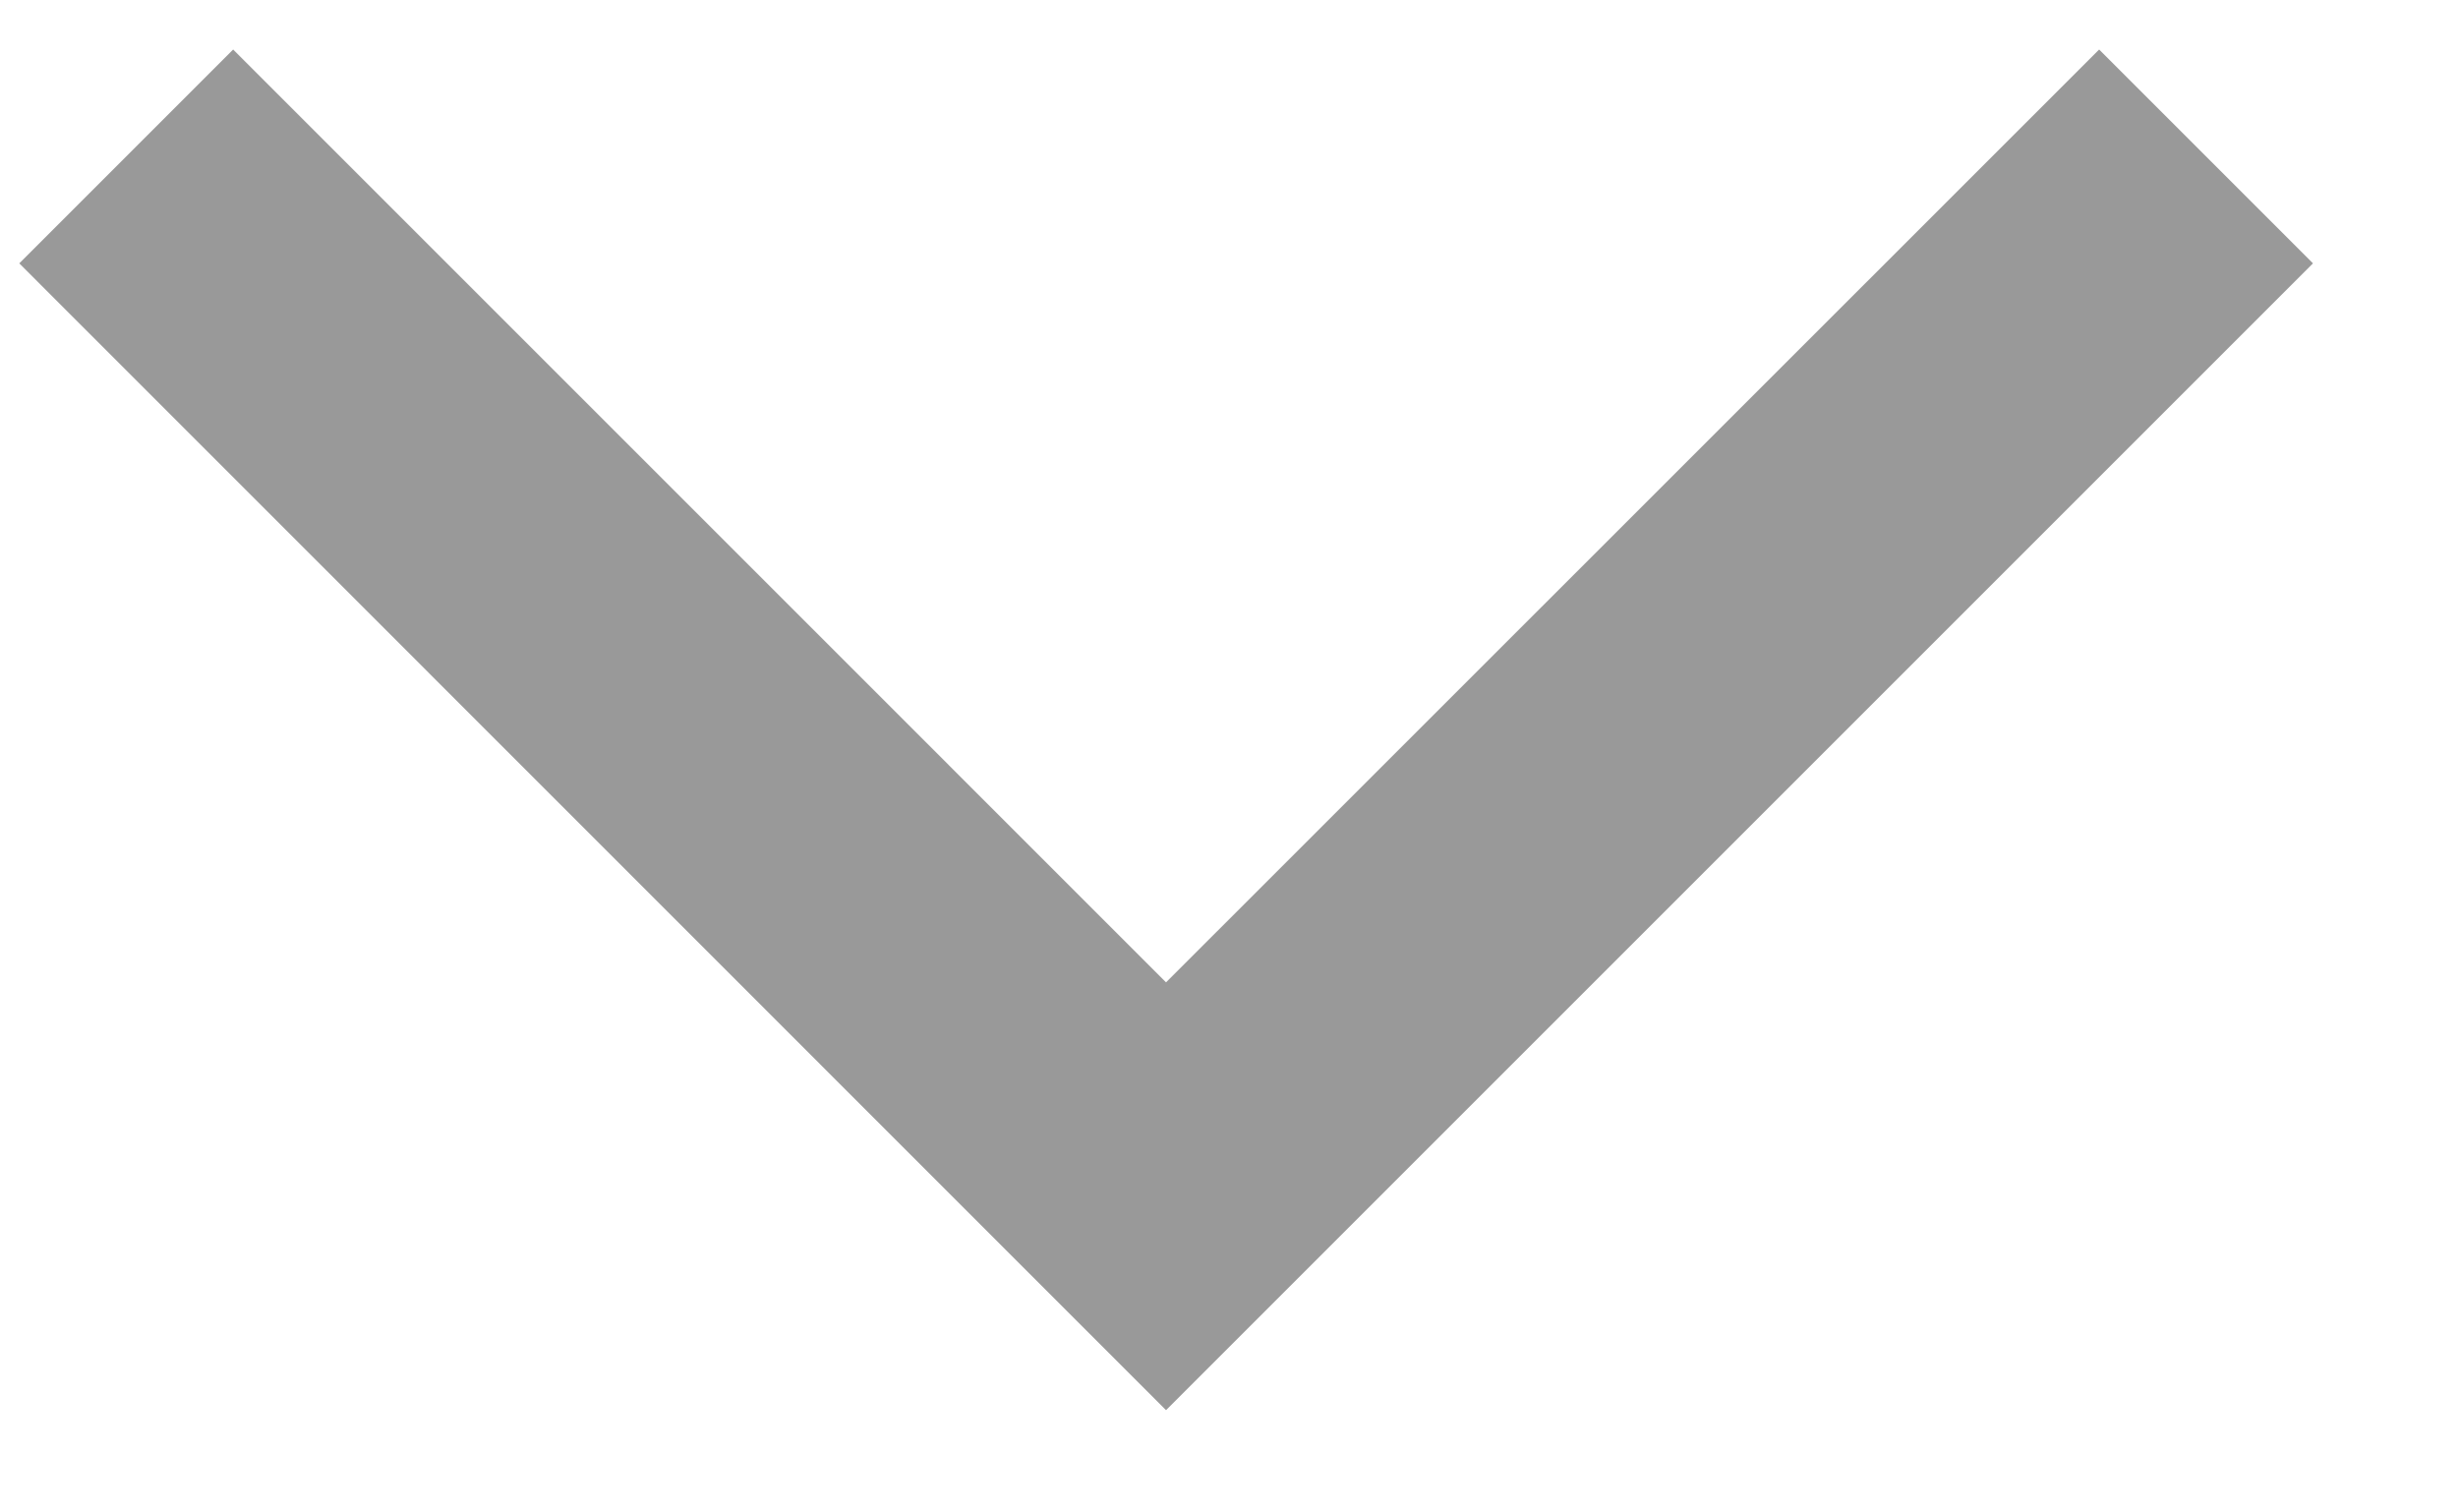 <svg width="13" height="8" viewBox="0 0 13 8" fill="none" xmlns="http://www.w3.org/2000/svg">
<path fill-rule="evenodd" clip-rule="evenodd" d="M0.102 1.393L1.233 0.262L6.167 5.196L11.102 0.262L12.233 1.393L6.167 7.459L0.102 1.393Z" fill="#999999"/>
</svg>
